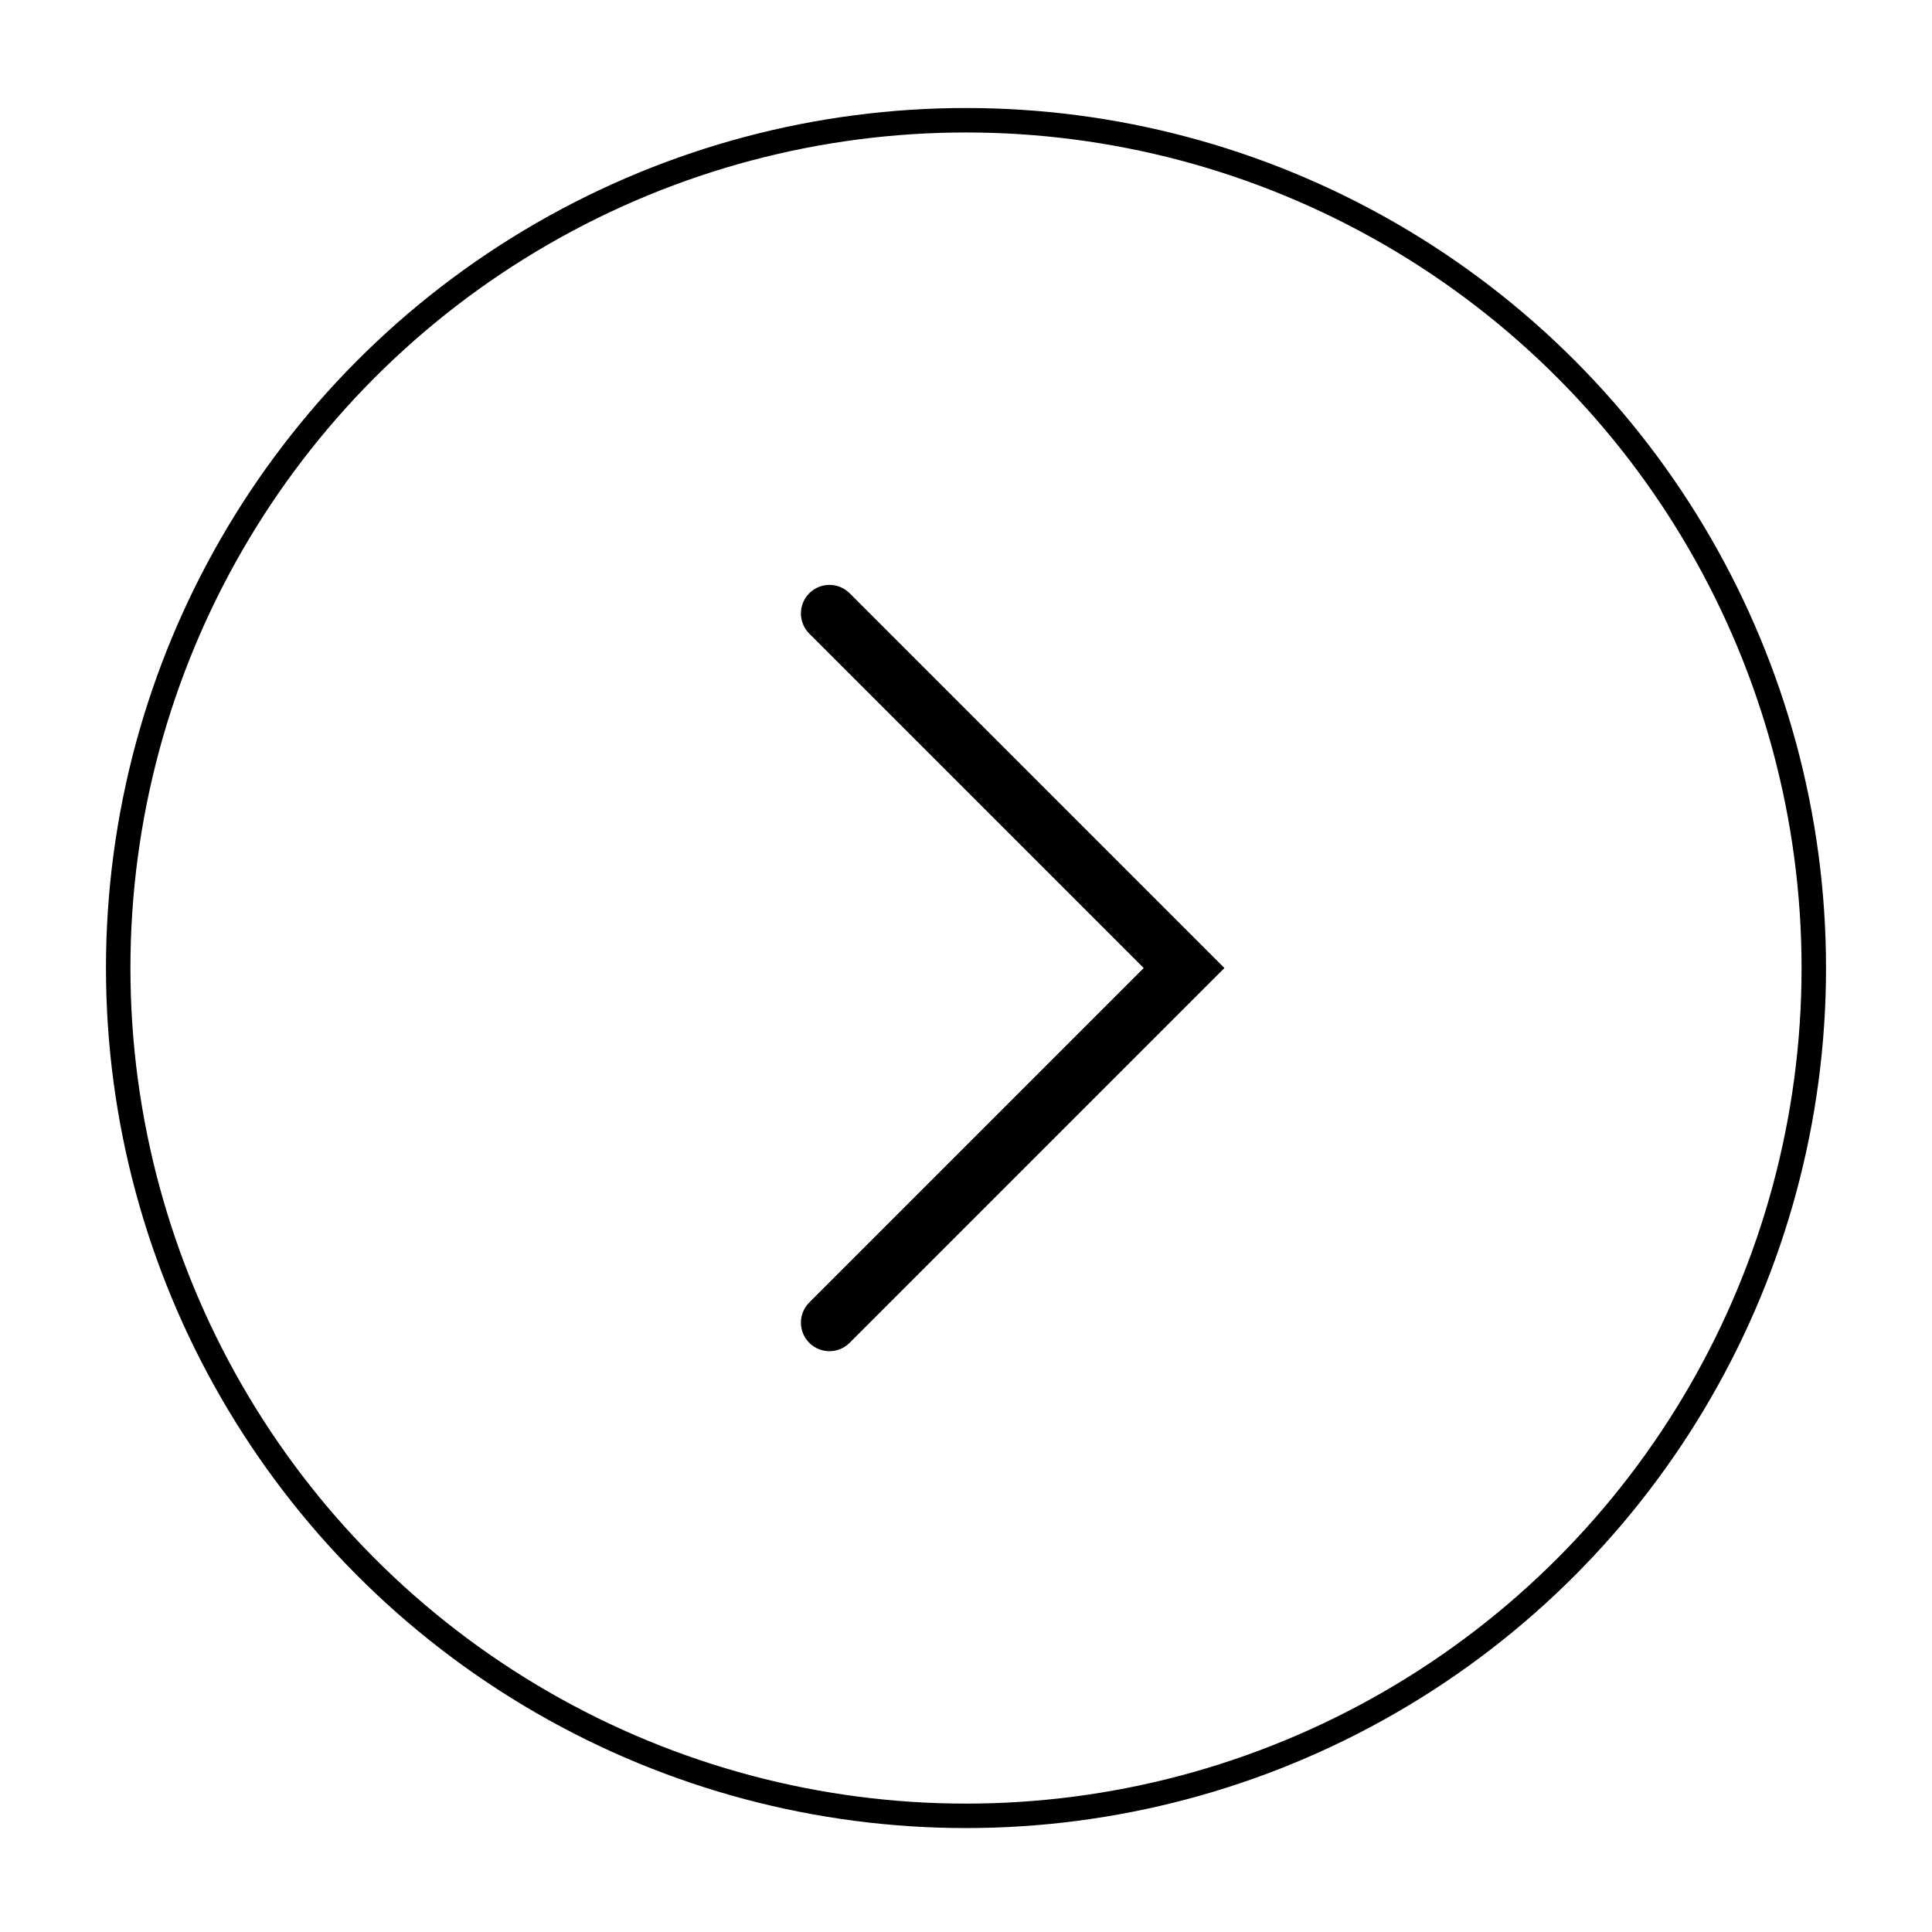 <?xml version="1.0" encoding="UTF-8"?>
<svg id="Layer_1" data-name="Layer 1" xmlns="http://www.w3.org/2000/svg" viewBox="0 0 237 237">
  <defs>
    <style>
      .cls-1 {
        stroke-width: 3px;
      }

      .cls-1, .cls-2 {
        fill: none;
        stroke: #000;
        stroke-miterlimit: 10;
      }

      .cls-2 {
        stroke-linecap: round;
        stroke-width: 7px;
      }
    </style>
  </defs>
  <polyline class="cls-2" points="101.75 162.25 145.25 118.75 101.75 75.25"/>
  <circle class="cls-1" cx="118.5" cy="118.75" r="104"/>
</svg>